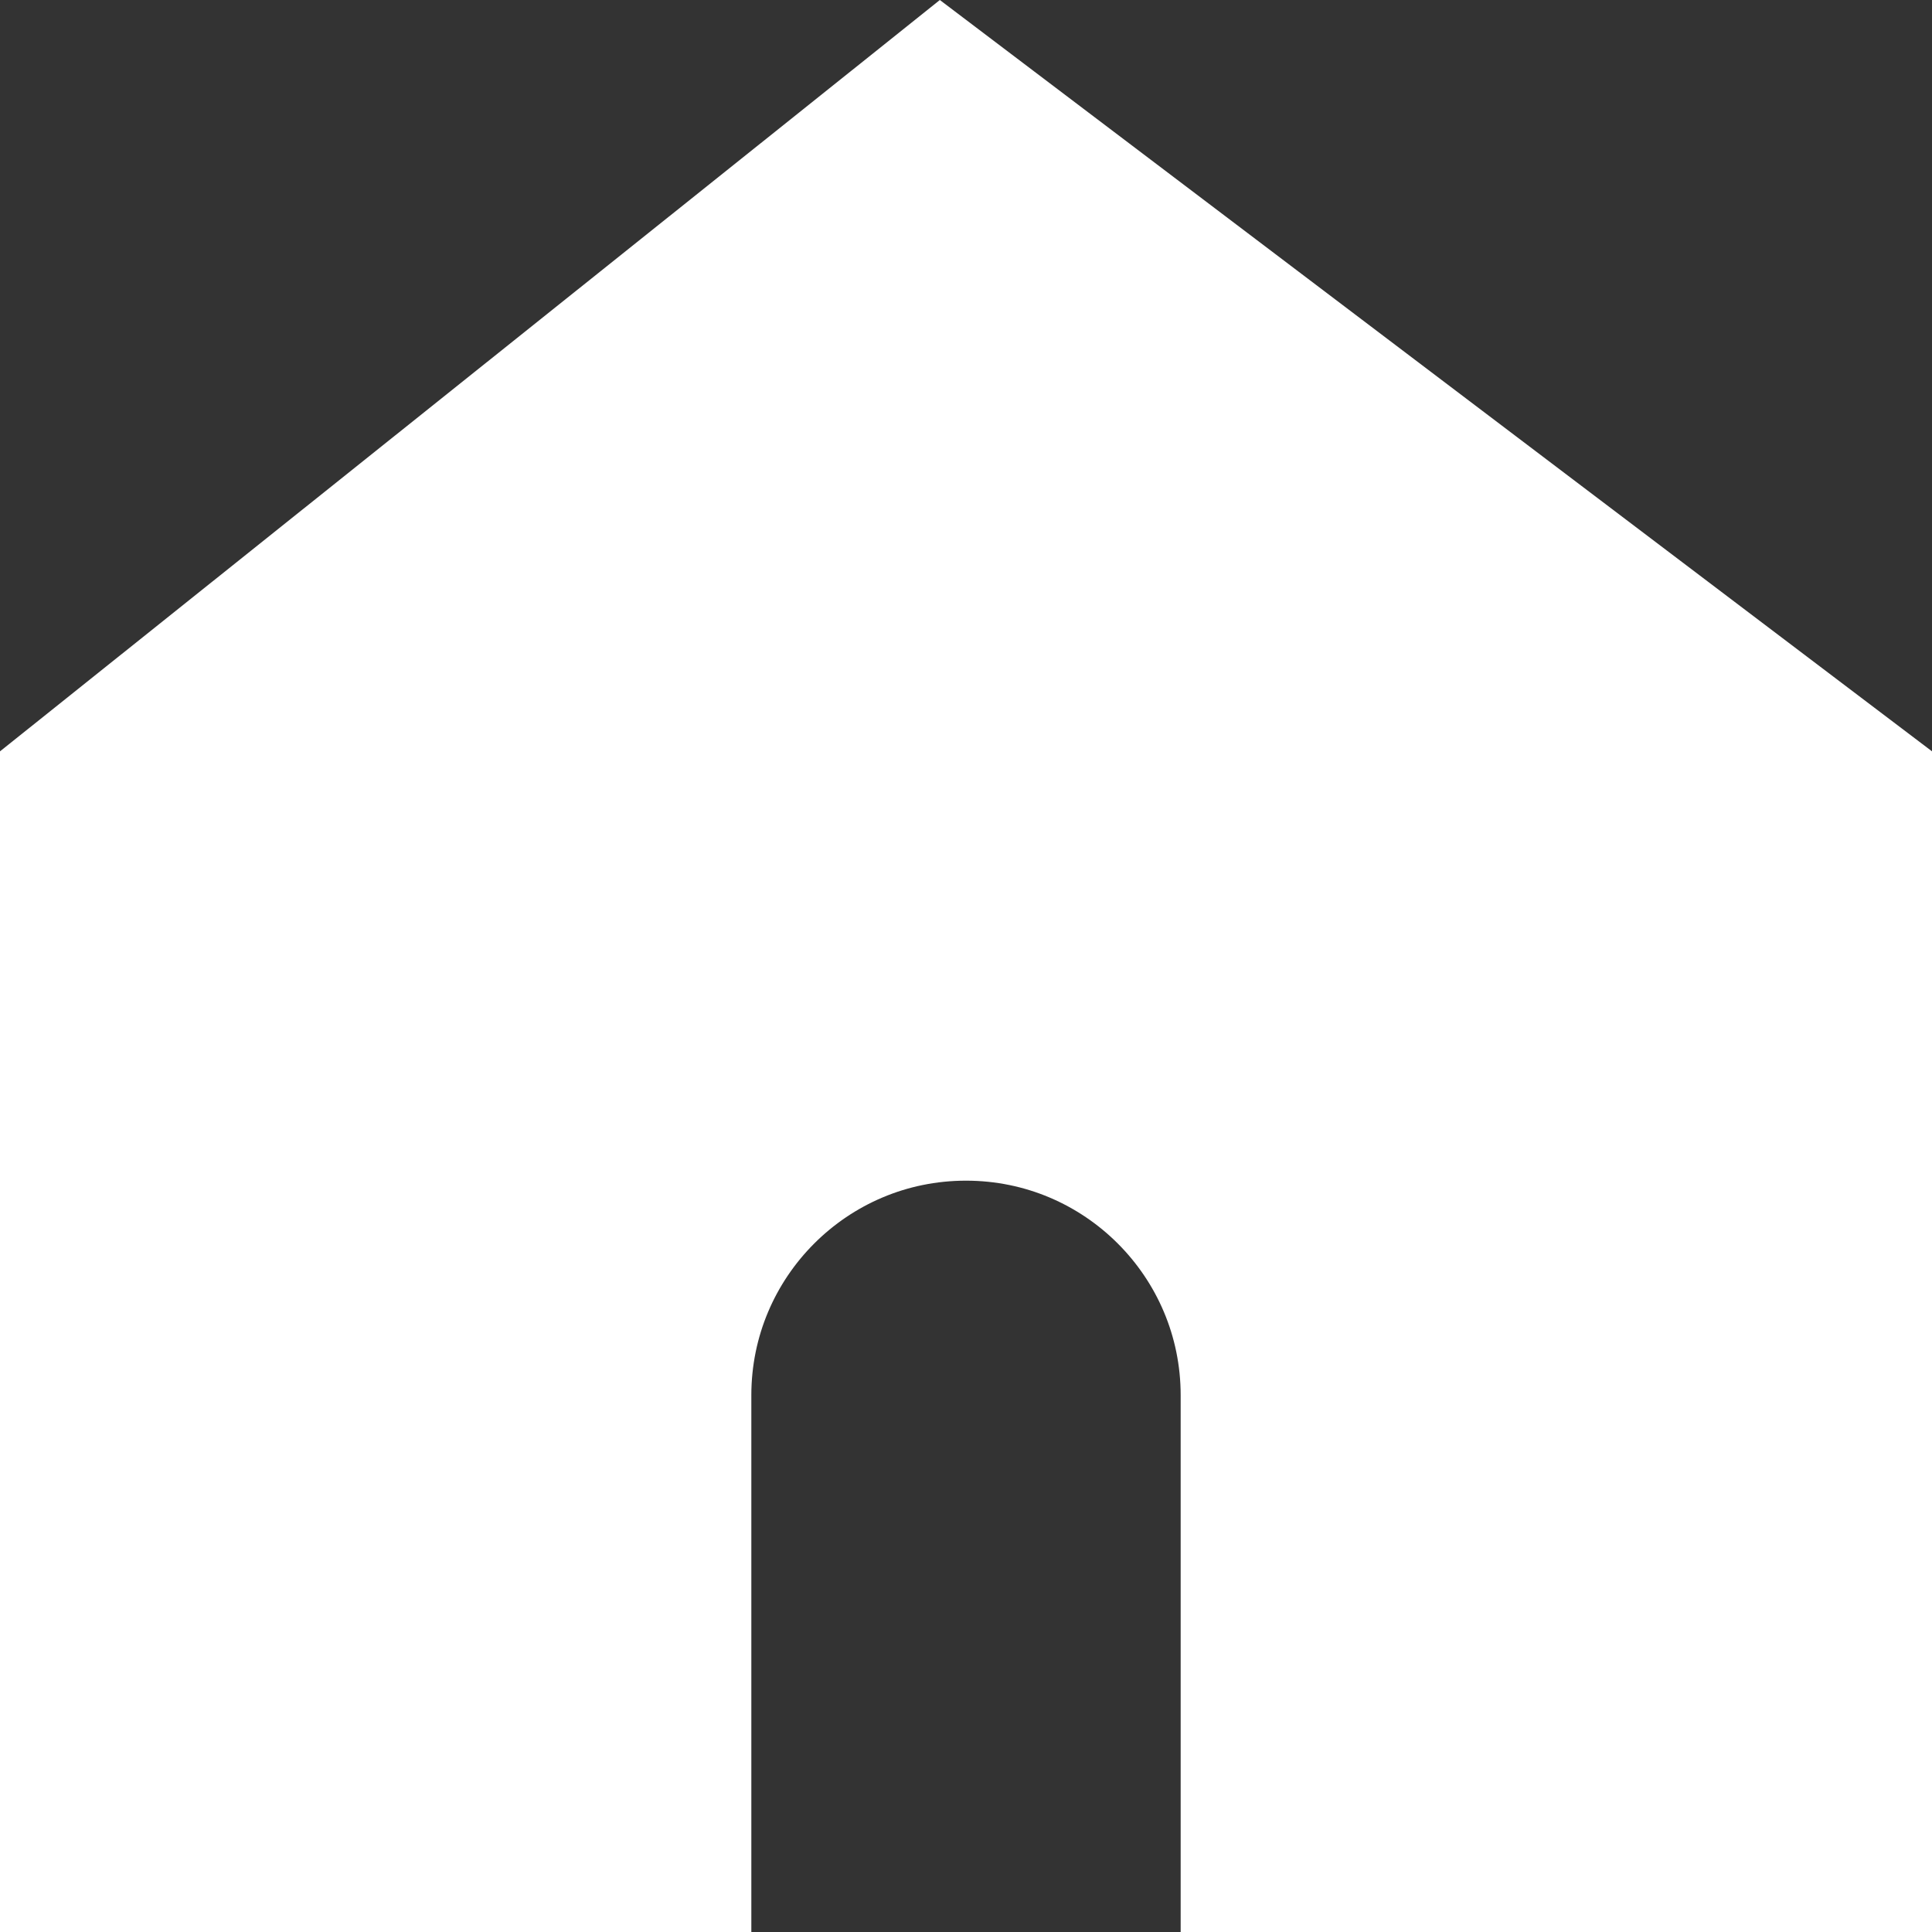 <svg width="18" height="18" viewBox="0 0 18 18" fill="none" xmlns="http://www.w3.org/2000/svg">
<rect x="0" y="0" width="18" height="18" fill="#333333" stroke="none"/>
<path d="M1 7.481L8.773 1.267L17 7.497V17H12V13C12 11.343 10.657 10 9 10C7.343 10 6 11.343 6 13V17H1L1 7.481Z" fill="white" stroke="white" stroke-width="2"/>
</svg>
